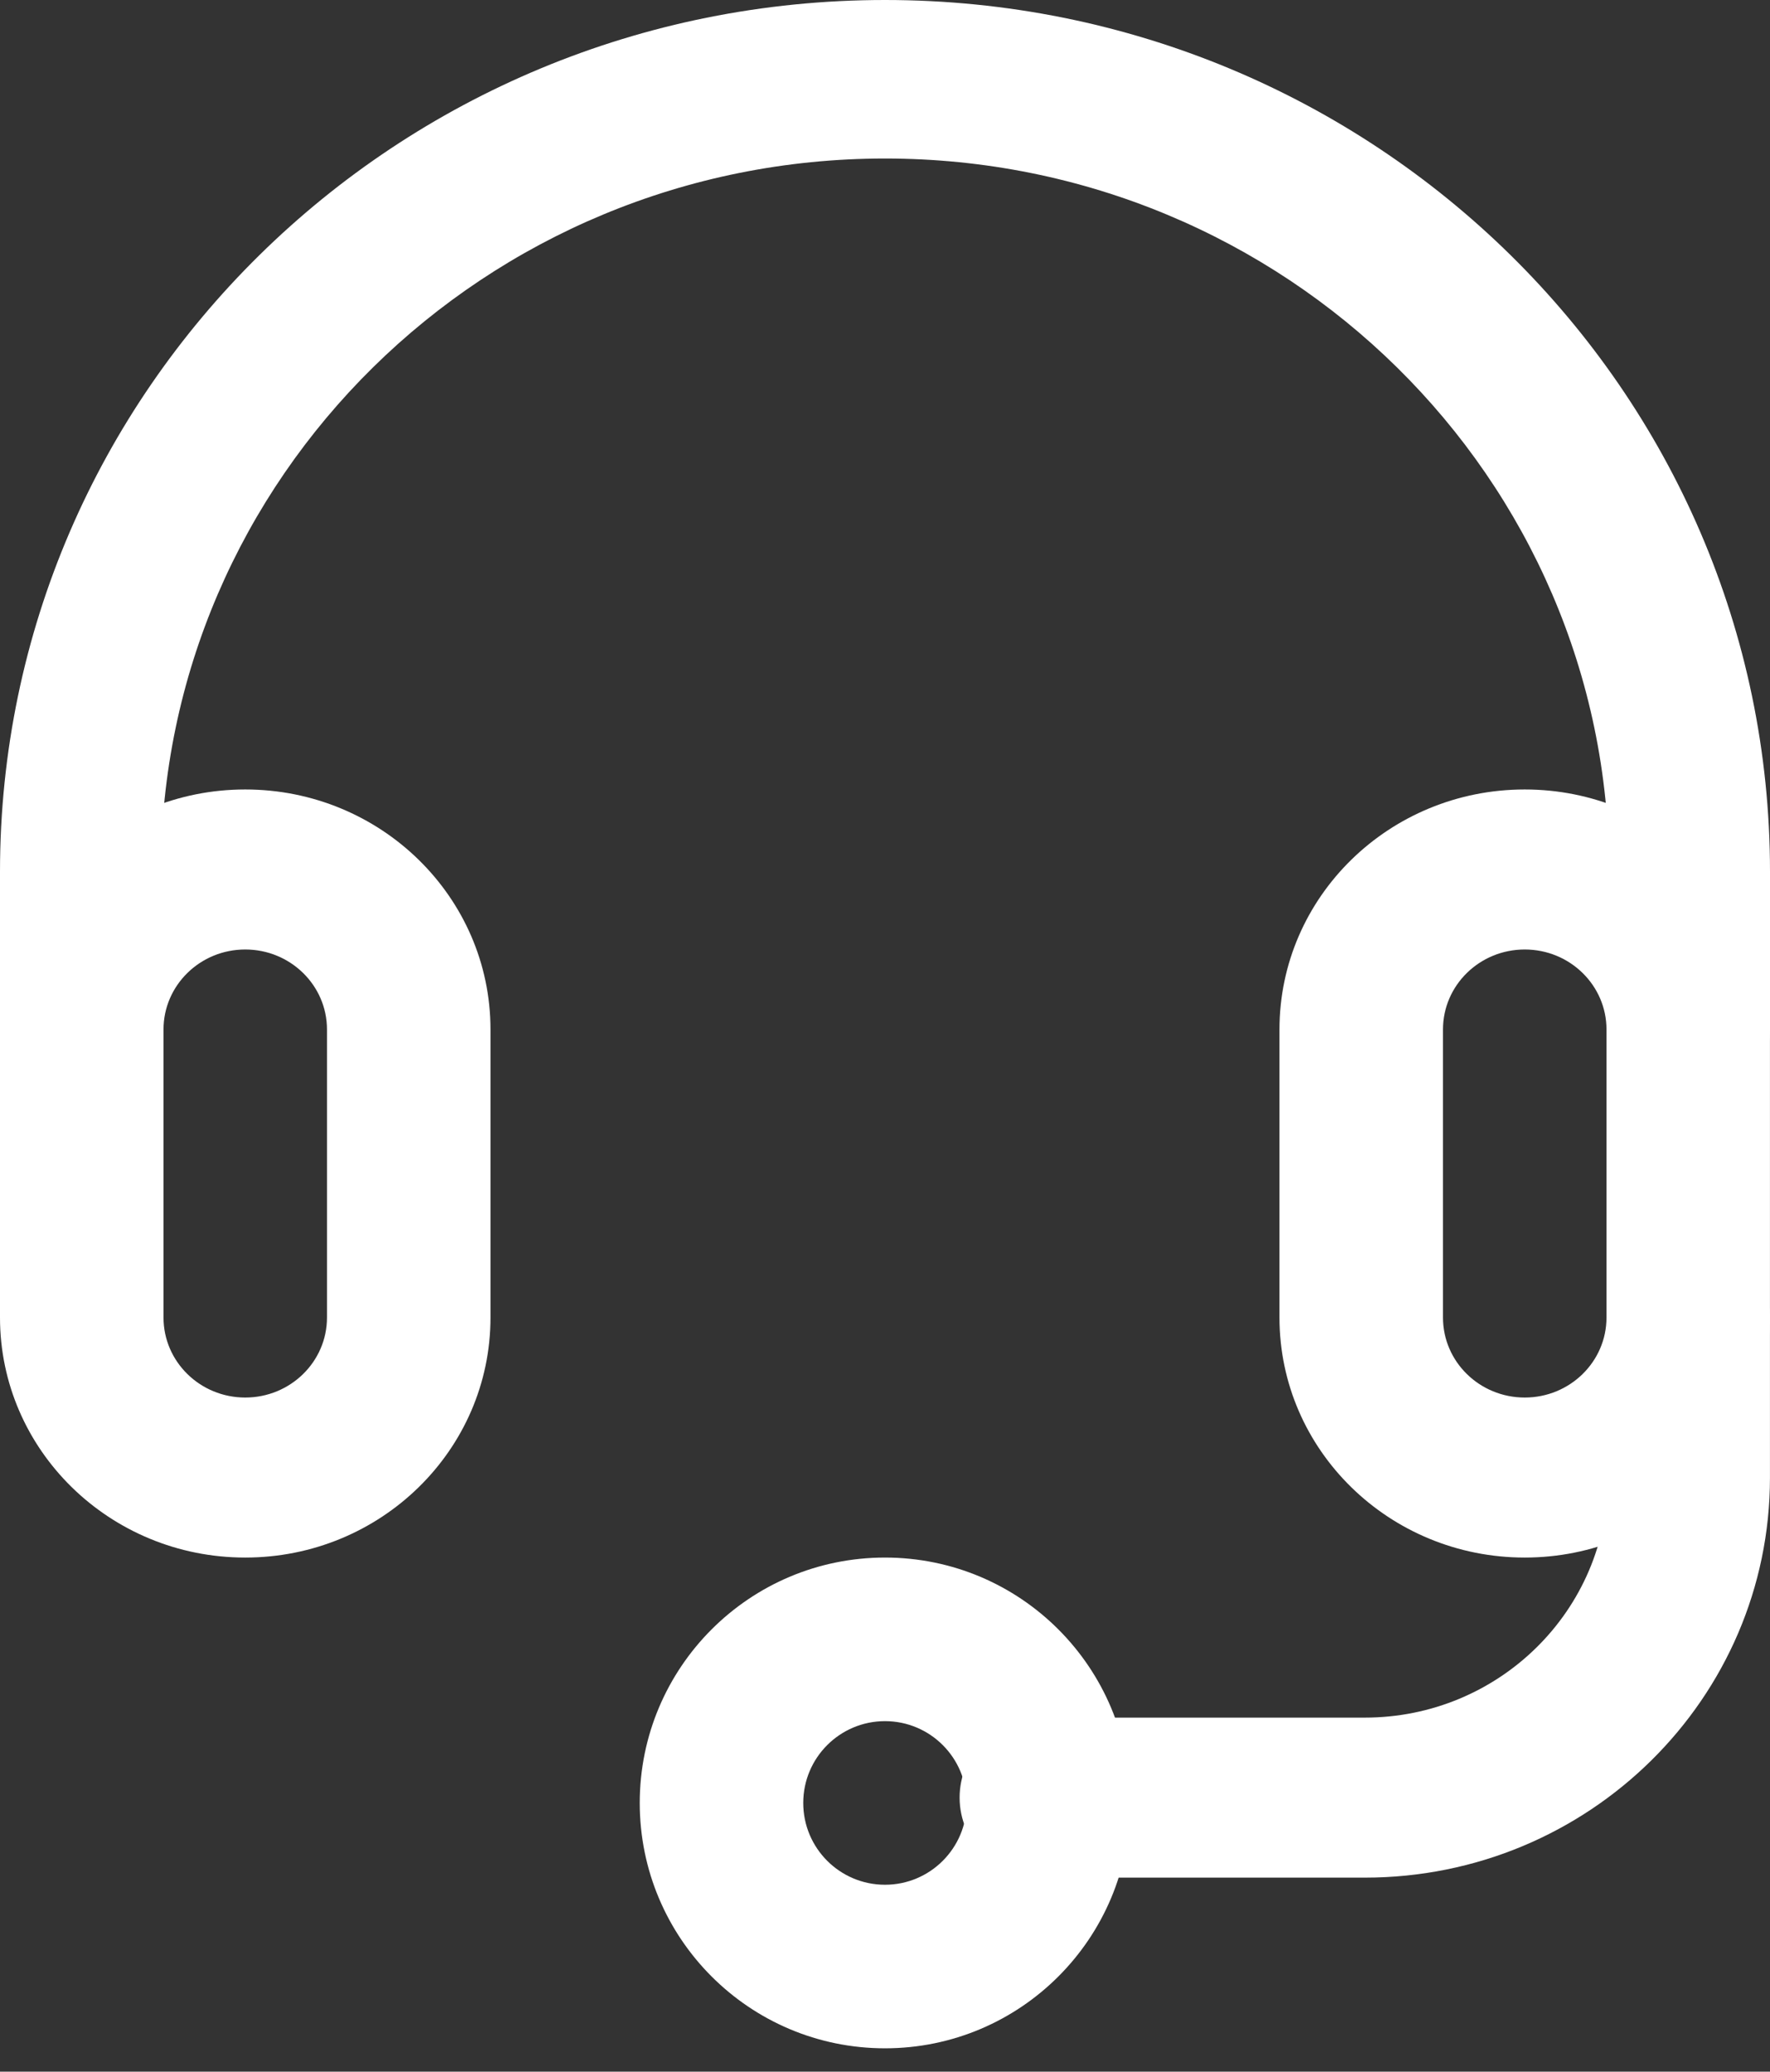<svg xmlns="http://www.w3.org/2000/svg" width="53" height="62" viewBox="0 0 53 62" fill="none"><rect x="0" y="0" width="53" height="62" fill="#333333" stroke="none"/><path fill-rule="evenodd" clip-rule="evenodd" d="M7.343 28.416C5.992 28.416 4.896 29.488 4.896 30.81V39.431C4.896 40.753 5.992 41.825 7.343 41.825C8.695 41.825 9.791 40.753 9.791 39.431V30.81C9.791 29.488 8.695 28.416 7.343 28.416ZM0 30.81C0 26.843 3.288 23.627 7.343 23.627C11.399 23.627 14.687 26.843 14.687 30.81V39.431C14.687 43.398 11.399 46.614 7.343 46.614C3.288 46.614 0 43.398 0 39.431V30.81Z" fill="white"></path><path fill-rule="evenodd" clip-rule="evenodd" d="M45.656 28.416C44.304 28.416 43.208 29.488 43.208 30.81V39.431C43.208 40.753 44.304 41.825 45.656 41.825C47.008 41.825 48.104 40.753 48.104 39.431V30.81C48.104 29.488 47.008 28.416 45.656 28.416ZM38.312 30.81C38.312 26.843 41.6 23.627 45.656 23.627C49.712 23.627 52.999 26.843 52.999 30.81V39.431C52.999 43.398 49.712 46.614 45.656 46.614C41.6 46.614 38.312 43.398 38.312 39.431V30.81Z" fill="white"></path><path fill-rule="evenodd" clip-rule="evenodd" d="M26.5 4.744C14.525 4.744 4.818 14.3 4.818 26.09V30.833C4.818 32.143 3.74 33.205 2.409 33.205C1.079 33.205 0 32.143 0 30.833V26.09C0 11.681 11.864 0 26.5 0C41.136 0 53 11.681 53 26.09V30.833C53 32.143 51.921 33.205 50.591 33.205C49.26 33.205 48.182 32.143 48.182 30.833V26.09C48.182 14.3 38.474 4.744 26.5 4.744Z" fill="white"></path><path fill-rule="evenodd" clip-rule="evenodd" d="M50.573 37.036C51.913 37.036 52.999 38.108 52.999 39.431V44.22C52.999 50.832 47.568 56.193 40.867 56.193H31.161C29.821 56.193 28.734 55.121 28.734 53.798C28.734 52.476 29.821 51.404 31.161 51.404H40.867C44.887 51.404 48.146 48.187 48.146 44.22V39.431C48.146 38.108 49.233 37.036 50.573 37.036Z" fill="white"></path><path fill-rule="evenodd" clip-rule="evenodd" d="M26.5 51.51C25.148 51.51 24.052 52.606 24.052 53.958C24.052 55.31 25.148 56.406 26.5 56.406C27.852 56.406 28.947 55.31 28.947 53.958C28.947 52.606 27.852 51.51 26.5 51.51ZM19.156 53.958C19.156 49.902 22.444 46.614 26.5 46.614C30.555 46.614 33.843 49.902 33.843 53.958C33.843 58.014 30.555 61.301 26.5 61.301C22.444 61.301 19.156 58.014 19.156 53.958Z" fill="white"></path></svg>